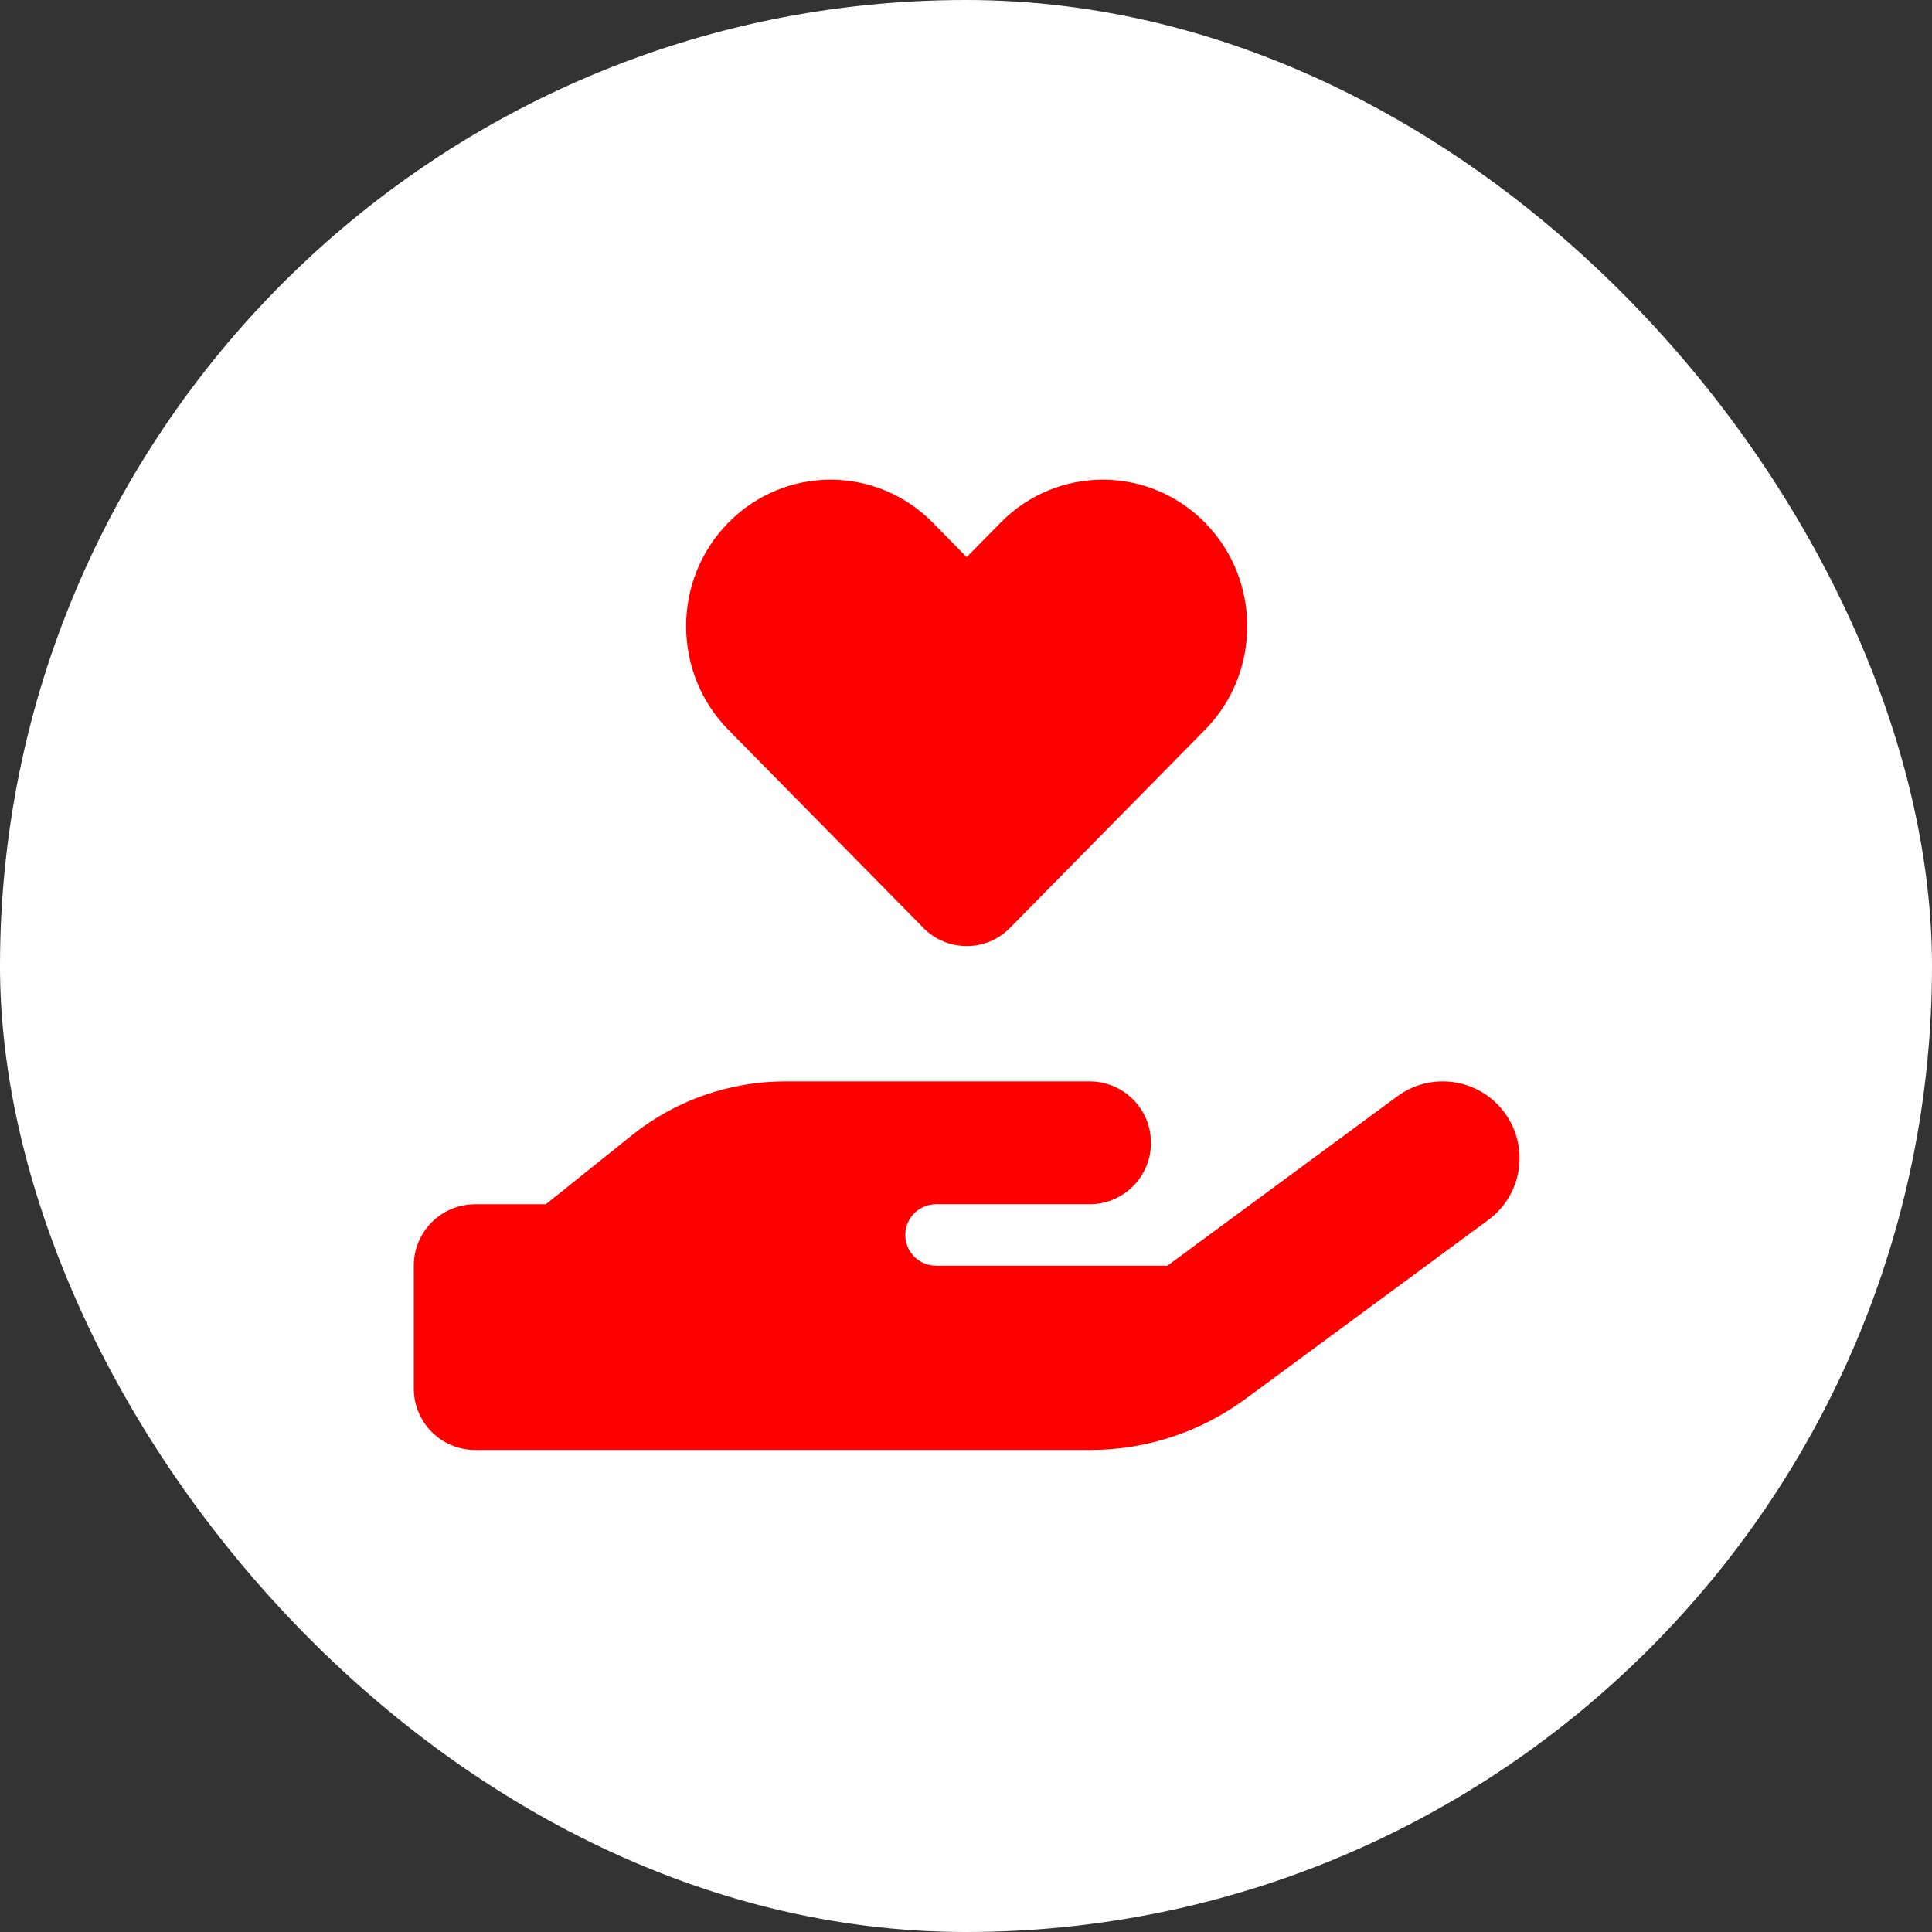 <svg width="448" height="448" viewBox="0 0 448 448" fill="none" xmlns="http://www.w3.org/2000/svg">
<rect x="0" y="0" width="448" height="448" fill="#333333" stroke="none"/>
<rect width="448" height="448" rx="224" fill="white"/>
<path d="M168.914 169.25C155.826 155.985 155.826 134.44 168.914 121.174C182.001 107.909 203.19 107.909 216.278 121.174L224.157 129.187L232.036 121.174C245.123 107.909 266.312 107.909 279.4 121.174C292.487 134.44 292.487 155.985 279.4 169.25L234.173 215.189C231.413 217.994 227.807 219.374 224.157 219.374C220.506 219.374 216.901 217.994 214.141 215.189L168.914 169.25ZM348.887 258.013C354.719 265.936 353.027 277.065 345.103 282.896L288.748 324.429C278.331 332.085 265.778 336.225 252.824 336.225H181.422H110.199C102.32 336.225 95.954 329.859 95.954 321.98V293.491C95.954 285.612 102.32 279.246 110.199 279.246H126.58L146.567 263.221C156.672 255.119 169.225 250.757 182.179 250.757H217.034H224.157H252.646C260.525 250.757 266.891 257.122 266.891 265.001C266.891 272.881 260.525 279.246 252.646 279.246H224.157H217.034C213.117 279.246 209.912 282.451 209.912 286.369C209.912 290.286 213.117 293.491 217.034 293.491H270.719L324.003 254.229C331.927 248.397 343.056 250.089 348.887 258.013ZM182.135 279.246H181.734C181.868 279.246 182.001 279.246 182.135 279.246Z" fill="#FF0000"/>
</svg>
